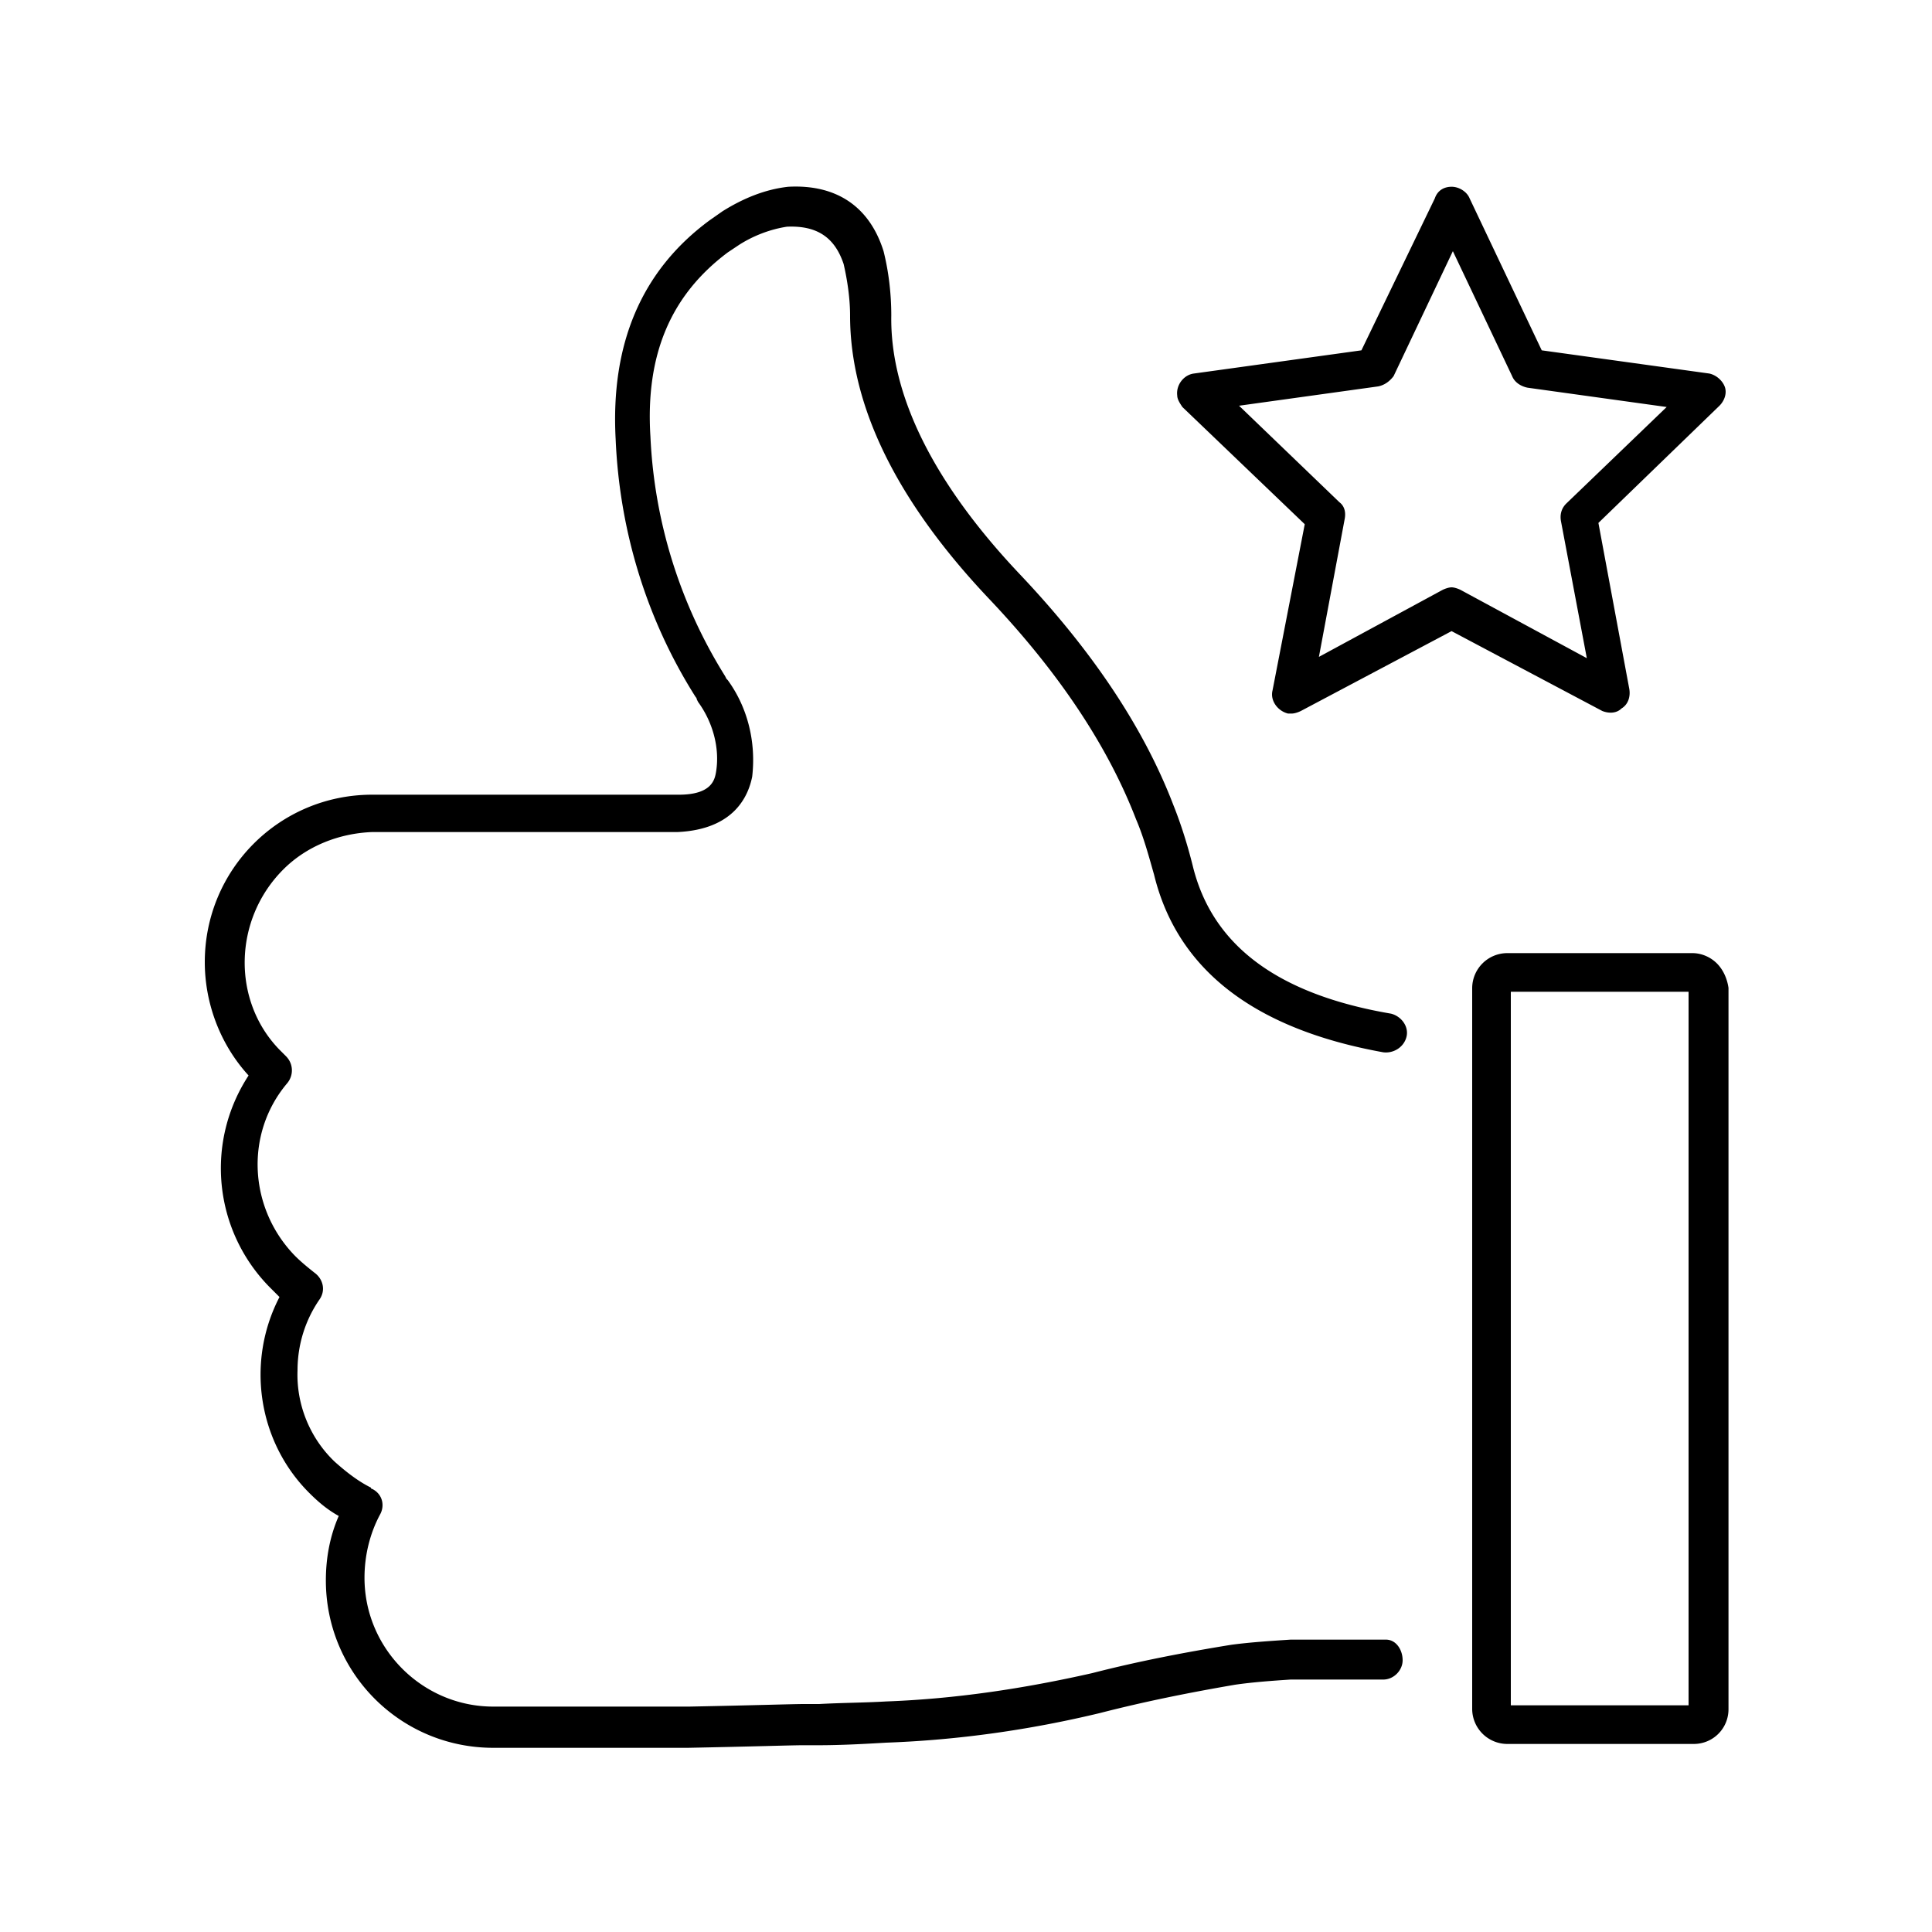 <svg xmlns="http://www.w3.org/2000/svg" xml:space="preserve" viewBox="0 0 150 150"><path d="M107.6 127.3h-7.4c-1.5.1-3.1.2-4.6.4-3.7.6-7.3 1.3-10.8 2.2-5.3 1.2-10.6 2-16 2.2-1.7.1-3.4.1-5.2.2h-1.2c-.8 0-3.8.1-8.9.2H38.3c-5.5 0-10-4.5-10-10 0-1.7.4-3.4 1.2-4.9.4-.7.2-1.6-.6-2 0 0-.1 0-.1-.1-1-.5-1.9-1.2-2.8-2-1.9-1.8-3-4.4-2.9-7.1 0-2 .6-3.9 1.7-5.5.5-.7.3-1.6-.4-2.1-.5-.4-1-.8-1.5-1.3-3.6-3.7-3.9-9.5-.6-13.4.5-.6.5-1.5-.1-2.1l-.5-.5c-3.7-3.8-3.6-10.1.3-14 1.8-1.8 4.3-2.8 6.9-2.9h23.7c4.4-.2 5.5-2.8 5.8-4.3.3-2.6-.3-5.3-1.9-7.5l-.1-.1-.1-.2c-3.5-5.6-5.5-12-5.8-18.6-.4-6.4 1.6-11 6-14.3l.9-.6c1.1-.7 2.4-1.2 3.7-1.4 2.3-.1 3.7.8 4.4 2.9.3 1.3.5 2.7.5 4 0 7 3.6 14.4 10.8 22q8.1 8.55 11.4 17.1c.6 1.4 1 2.9 1.4 4.3 1.8 7.4 7.8 12 17.8 13.8.8.1 1.6-.4 1.8-1.2s-.4-1.6-1.2-1.8c-8.8-1.5-13.9-5.3-15.4-11.5-.4-1.6-.9-3.2-1.5-4.7q-3.45-9-12-18c-6.6-7-10-13.8-9.9-20 0-1.7-.2-3.4-.6-5-1.1-3.5-3.7-5.2-7.4-5-1.8.2-3.5.9-5.1 1.9l-1 .7c-5.3 3.9-7.7 9.6-7.3 17 .3 7.1 2.4 14 6.2 20 0 0 .1.1.1.2l.1.2c1.1 1.5 1.7 3.5 1.4 5.4-.1.6-.3 1.8-2.9 1.8H28.9c-7.2 0-13 5.8-13 13 0 3.2 1.2 6.4 3.4 8.8-3.4 5.2-2.7 12 1.6 16.4l.8.8c-2.6 5-1.7 11.2 2.3 15.2.7.7 1.4 1.3 2.3 1.8-.7 1.6-1 3.3-1 5 0 7.2 5.8 13 13 13h15.1c5.1-.1 8.1-.2 8.9-.2h1.2c1.8 0 3.6-.1 5.3-.2 5.6-.2 11.2-1 16.6-2.3 3.5-.9 7-1.6 10.5-2.2 1.4-.2 2.8-.3 4.3-.4h7.2c.8 0 1.5-.7 1.5-1.5s-.5-1.6-1.3-1.6M133.3 74.8c-.5-.5-1.2-.8-1.9-.8H117a2.73 2.73 0 0 0-2.7 2.7v56a2.73 2.73 0 0 0 2.7 2.7h14.5c1.5 0 2.7-1.2 2.7-2.7v-56c-.1-.7-.4-1.4-.9-1.9m-2.2 57.6h-13.8V77h13.8zM125.9 55c.5-.3.7-.9.6-1.5l-2.4-12.9 9.4-9.1c.4-.4.6-1 .4-1.5s-.7-.9-1.2-1l-13-1.8-5.6-11.8c-.2-.5-.8-.9-1.4-.9s-1.1.3-1.3.9l-5.7 11.8-13 1.8c-.8.1-1.4.9-1.3 1.7 0 .3.2.6.4.9l9.5 9.1-2.5 12.9c-.2.8.4 1.6 1.2 1.8h.3c.2 0 .5-.1.7-.2l11.7-6.2 11.7 6.2c.5.2 1.1.2 1.5-.2m-12.5-9.2c-.2-.1-.5-.2-.7-.2s-.5.1-.7.2l-9.6 5.2 2-10.7c.1-.5 0-1-.4-1.3l-7.8-7.5L107 30c.5-.1.9-.4 1.2-.8l4.6-9.7 4.6 9.7c.2.5.7.8 1.2.9l10.8 1.5-7.8 7.5c-.4.4-.5.9-.4 1.4l2 10.6z"/></svg>